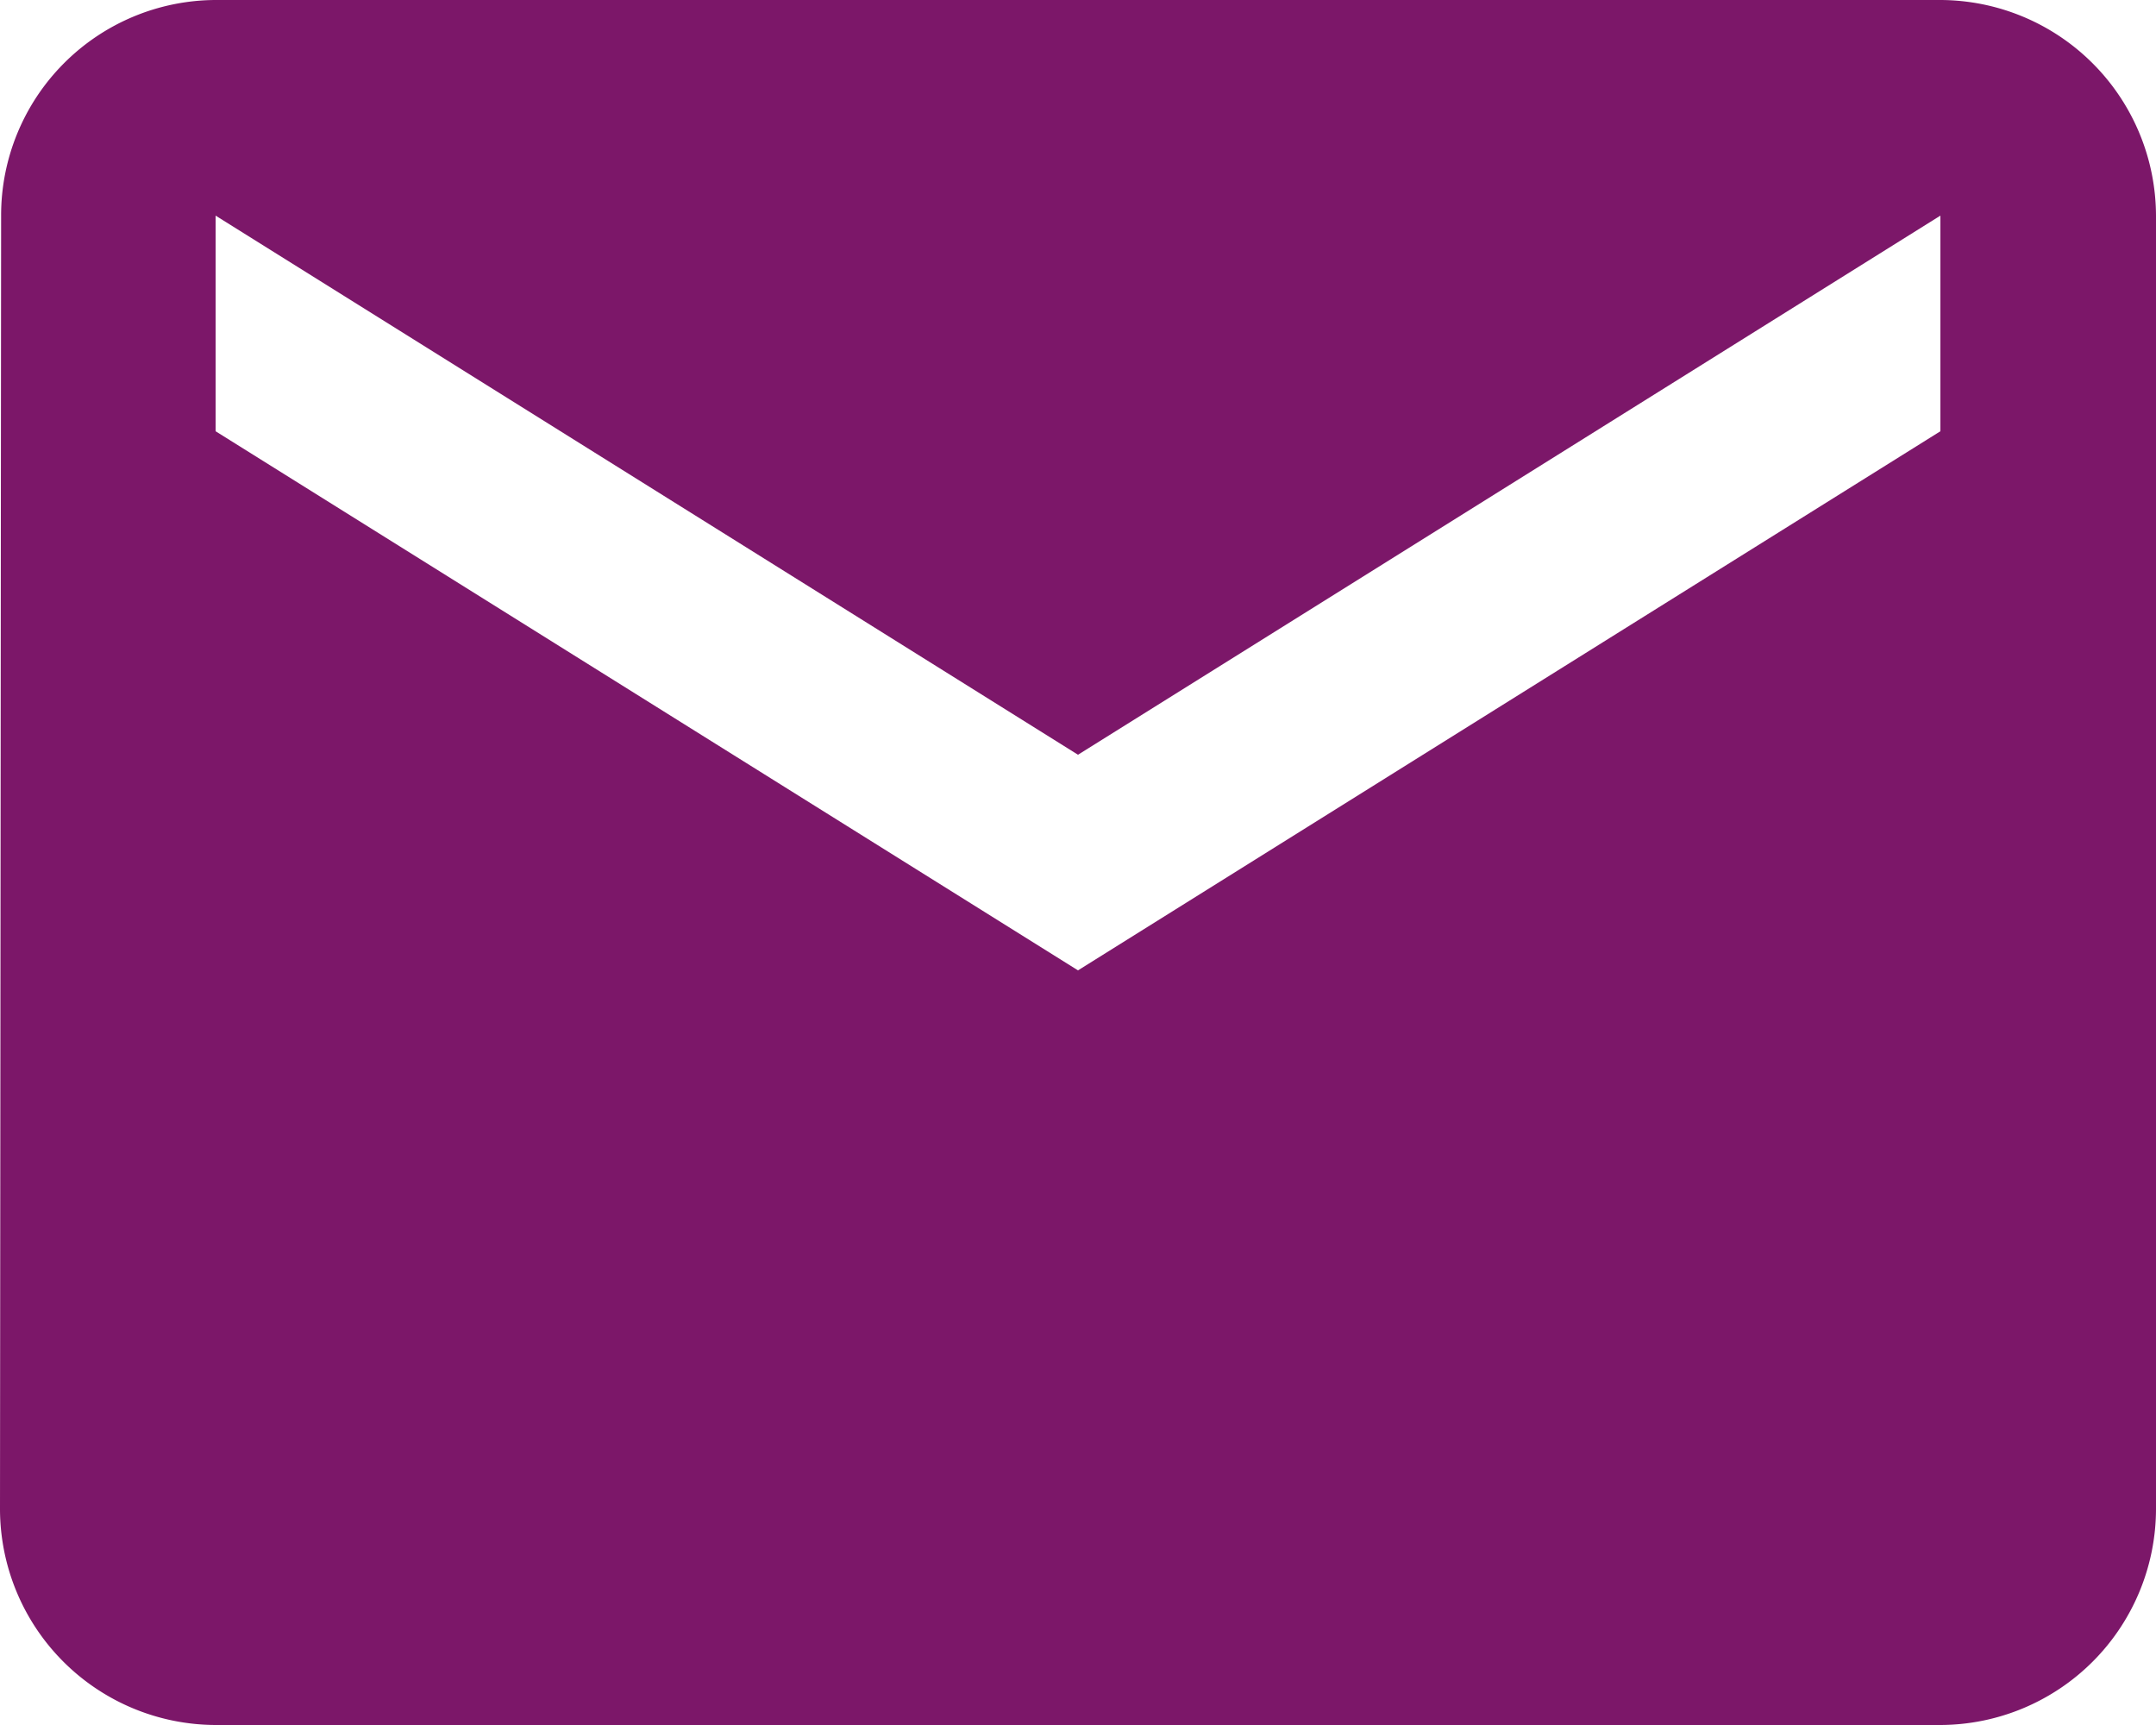 <svg xmlns="http://www.w3.org/2000/svg" width="19.25" height="15.4" viewBox="0 0 19.25 15.4">
  <path id="Icon_material-email" data-name="Icon material-email" d="M20.325,6H4.925A1.922,1.922,0,0,0,3.01,7.925L3,19.475A1.931,1.931,0,0,0,4.925,21.4h15.4a1.931,1.931,0,0,0,1.925-1.925V7.925A1.931,1.931,0,0,0,20.325,6Zm0,3.85-7.7,4.813L4.925,9.85V7.925l7.7,4.813,7.7-4.813Z" transform="translate(-3 -6)" fill="#7c1769"/>
</svg>
